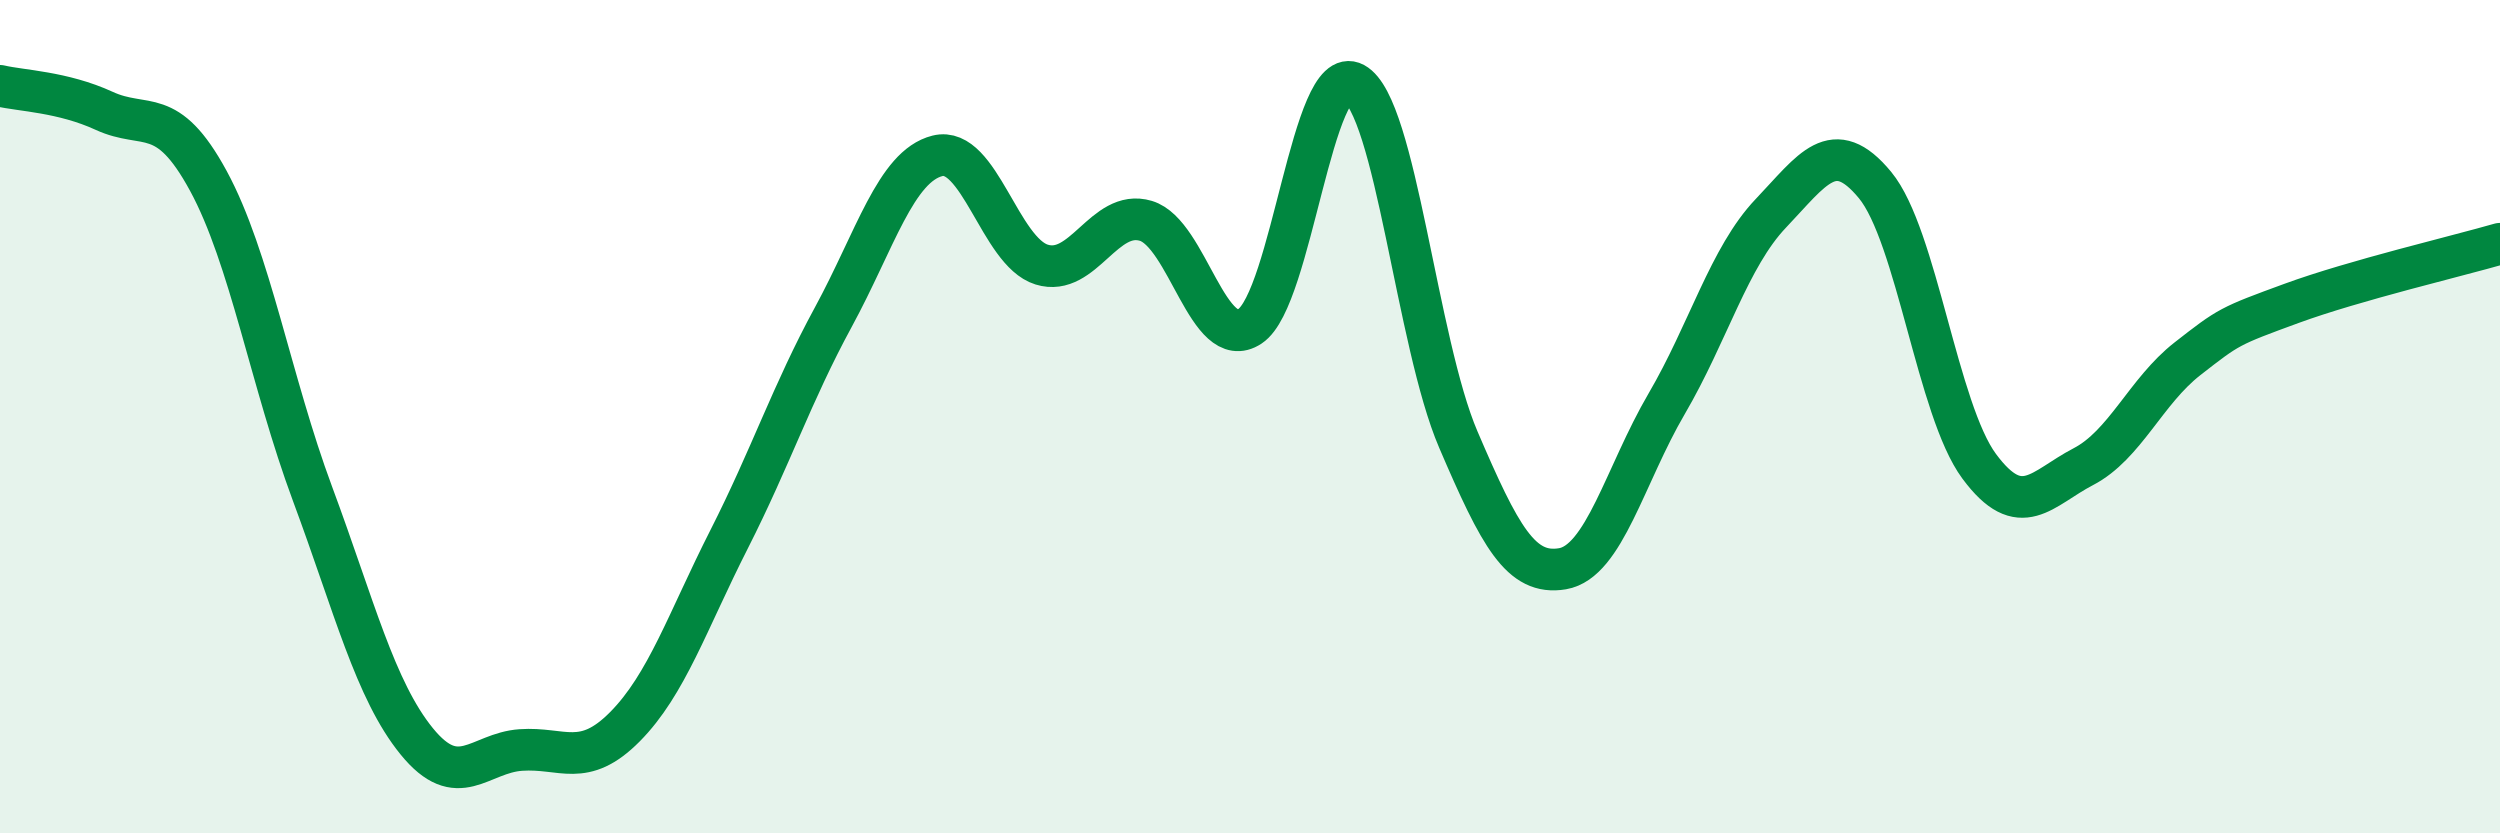 
    <svg width="60" height="20" viewBox="0 0 60 20" xmlns="http://www.w3.org/2000/svg">
      <path
        d="M 0,2.06 C 0.5,2.18 1.5,2.2 2.5,2.66 C 3.5,3.12 4,2.5 5,4.34 C 6,6.18 6.5,9.16 7.5,11.85 C 8.5,14.54 9,16.56 10,17.79 C 11,19.02 11.5,18.07 12.5,18 C 13.5,17.93 14,18.45 15,17.44 C 16,16.43 16.5,14.91 17.5,12.94 C 18.5,10.97 19,9.45 20,7.61 C 21,5.77 21.5,3.99 22.5,3.74 C 23.5,3.49 24,6.04 25,6.35 C 26,6.66 26.5,5 27.5,5.3 C 28.5,5.6 29,8.49 30,7.83 C 31,7.17 31.5,1.46 32.5,2 C 33.5,2.54 34,8.22 35,10.55 C 36,12.88 36.5,13.82 37.5,13.65 C 38.5,13.48 39,11.4 40,9.69 C 41,7.98 41.5,6.17 42.5,5.12 C 43.5,4.07 44,3.23 45,4.44 C 46,5.65 46.5,9.84 47.5,11.19 C 48.5,12.54 49,11.72 50,11.2 C 51,10.68 51.5,9.39 52.5,8.61 C 53.5,7.83 53.5,7.83 55,7.28 C 56.5,6.73 59,6.14 60,5.85L60 20L0 20Z"
        fill="#008740"
        opacity="0.1"
        stroke-linecap="round"
        stroke-linejoin="round"
      />
      <path
        d="M 0,2.06 C 0.5,2.18 1.5,2.2 2.5,2.66 C 3.5,3.12 4,2.5 5,4.34 C 6,6.18 6.5,9.16 7.5,11.85 C 8.5,14.54 9,16.56 10,17.79 C 11,19.02 11.5,18.07 12.5,18 C 13.5,17.93 14,18.45 15,17.44 C 16,16.43 16.5,14.91 17.5,12.94 C 18.5,10.97 19,9.45 20,7.61 C 21,5.77 21.5,3.99 22.5,3.74 C 23.5,3.49 24,6.04 25,6.35 C 26,6.66 26.5,5 27.5,5.3 C 28.5,5.6 29,8.49 30,7.83 C 31,7.17 31.5,1.46 32.5,2 C 33.5,2.54 34,8.22 35,10.55 C 36,12.88 36.5,13.82 37.5,13.65 C 38.5,13.48 39,11.4 40,9.69 C 41,7.98 41.5,6.17 42.5,5.12 C 43.5,4.07 44,3.23 45,4.44 C 46,5.65 46.5,9.84 47.5,11.19 C 48.5,12.54 49,11.72 50,11.2 C 51,10.68 51.5,9.39 52.5,8.61 C 53.5,7.83 53.5,7.83 55,7.28 C 56.5,6.73 59,6.14 60,5.85"
        stroke="#008740"
        stroke-width="1"
        fill="none"
        stroke-linecap="round"
        stroke-linejoin="round"
      />
    </svg>
  